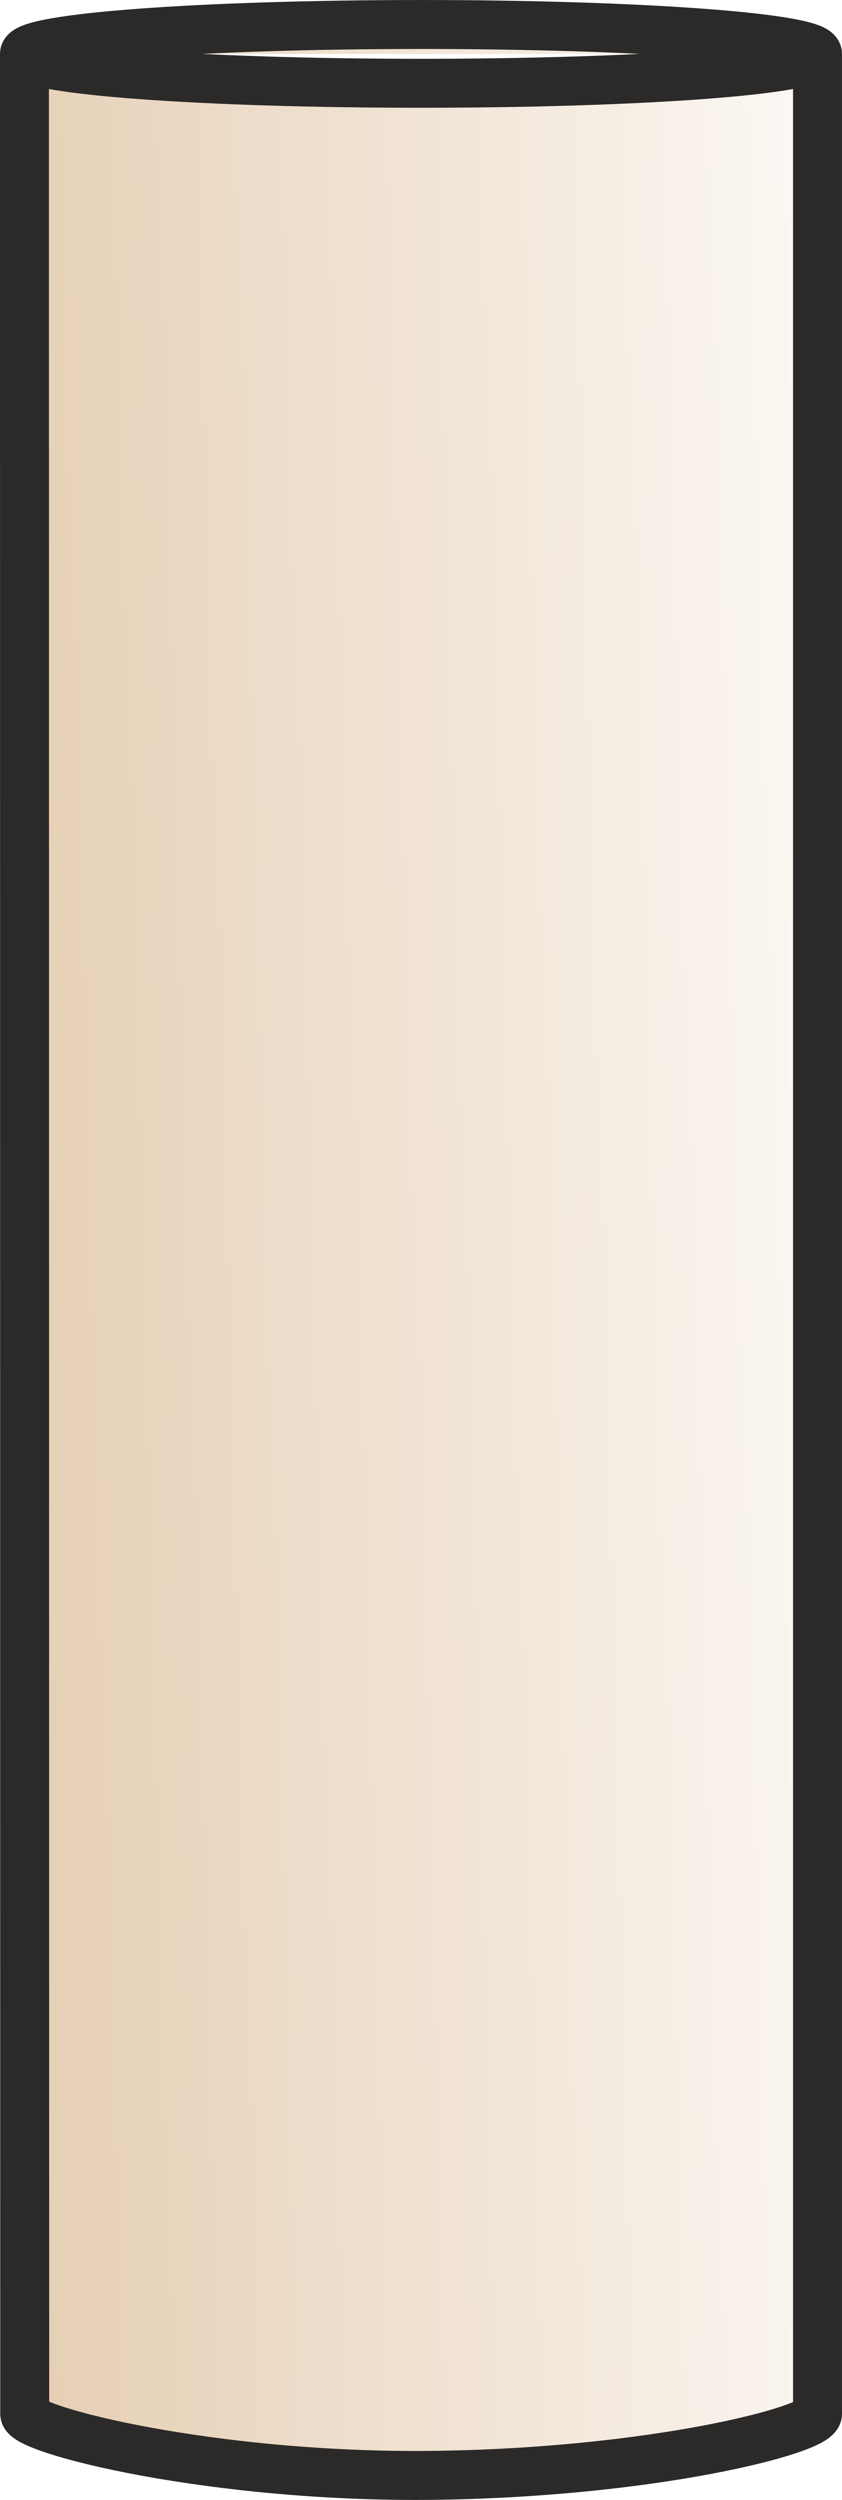 <?xml version="1.0" encoding="UTF-8"?>
<!DOCTYPE svg PUBLIC "-//W3C//DTD SVG 1.1//EN" "http://www.w3.org/Graphics/SVG/1.1/DTD/svg11.dtd">
<!-- Creator: CorelDRAW 2019 (64-Bit) -->
<svg xmlns="http://www.w3.org/2000/svg" xml:space="preserve" width="18.209mm" height="54.036mm" version="1.1" style="shape-rendering:geometricPrecision; text-rendering:geometricPrecision; image-rendering:optimizeQuality; fill-rule:evenodd; clip-rule:evenodd"
viewBox="0 0 184.6 547.79"
 xmlns:xlink="http://www.w3.org/1999/xlink">
 <defs>
  <style type="text/css">
   <![CDATA[
    .str1 {stroke:#2B2A29;stroke-width:10.73;stroke-miterlimit:22.926}
    .str0 {stroke:#2B2A29;stroke-width:2.03;stroke-miterlimit:22.926}
    .fil1 {fill:none}
    .fil0 {fill:#D5AF83}
   ]]>
  </style>
   <mask id="id0">
  <linearGradient id="id1" gradientUnits="userSpaceOnUse" x1="-139.38" y1="238.16" x2="215.75" y2="228.5">
   <stop offset="0" style="stop-opacity:1; stop-color:white"/>
   <stop offset="1" style="stop-opacity:0; stop-color:white"/>
  </linearGradient>
    <rect style="fill:url(#id1)" x="4.35" y="4.35" width="175.9" height="539.09"/>
   </mask>
 </defs>
 <g id="Vrstva_x0020_1">
  <path class="fil0 str0" style="mask:url(#id0)" d="M92.3 5.36c48.01,0 86.93,2.88 86.93,6.44 0,3.56 -38.92,6.44 -86.93,6.44 -48.01,0 -86.93,-2.88 -86.93,-6.44 0,-3.56 38.92,-6.44 86.93,-6.44zm86.93 6.44l0 517.14c0,3.56 -36.5,12.93 -84.55,13.47 -48.05,0.54 -89.26,-9.92 -89.26,-13.47l-0.06 -517.14"/>
  <path class="fil1 str1" d="M92.3 5.36c48.01,0 86.93,2.88 86.93,6.44 0,3.56 -38.92,6.44 -86.93,6.44 -48.01,0 -86.93,-2.88 -86.93,-6.44 0,-3.56 38.92,-6.44 86.93,-6.44zm86.93 6.44l0 517.14c0,3.56 -36.5,12.93 -84.55,13.47 -48.05,0.54 -89.26,-9.92 -89.26,-13.47l-0.06 -517.14"/>
 </g>
</svg>
